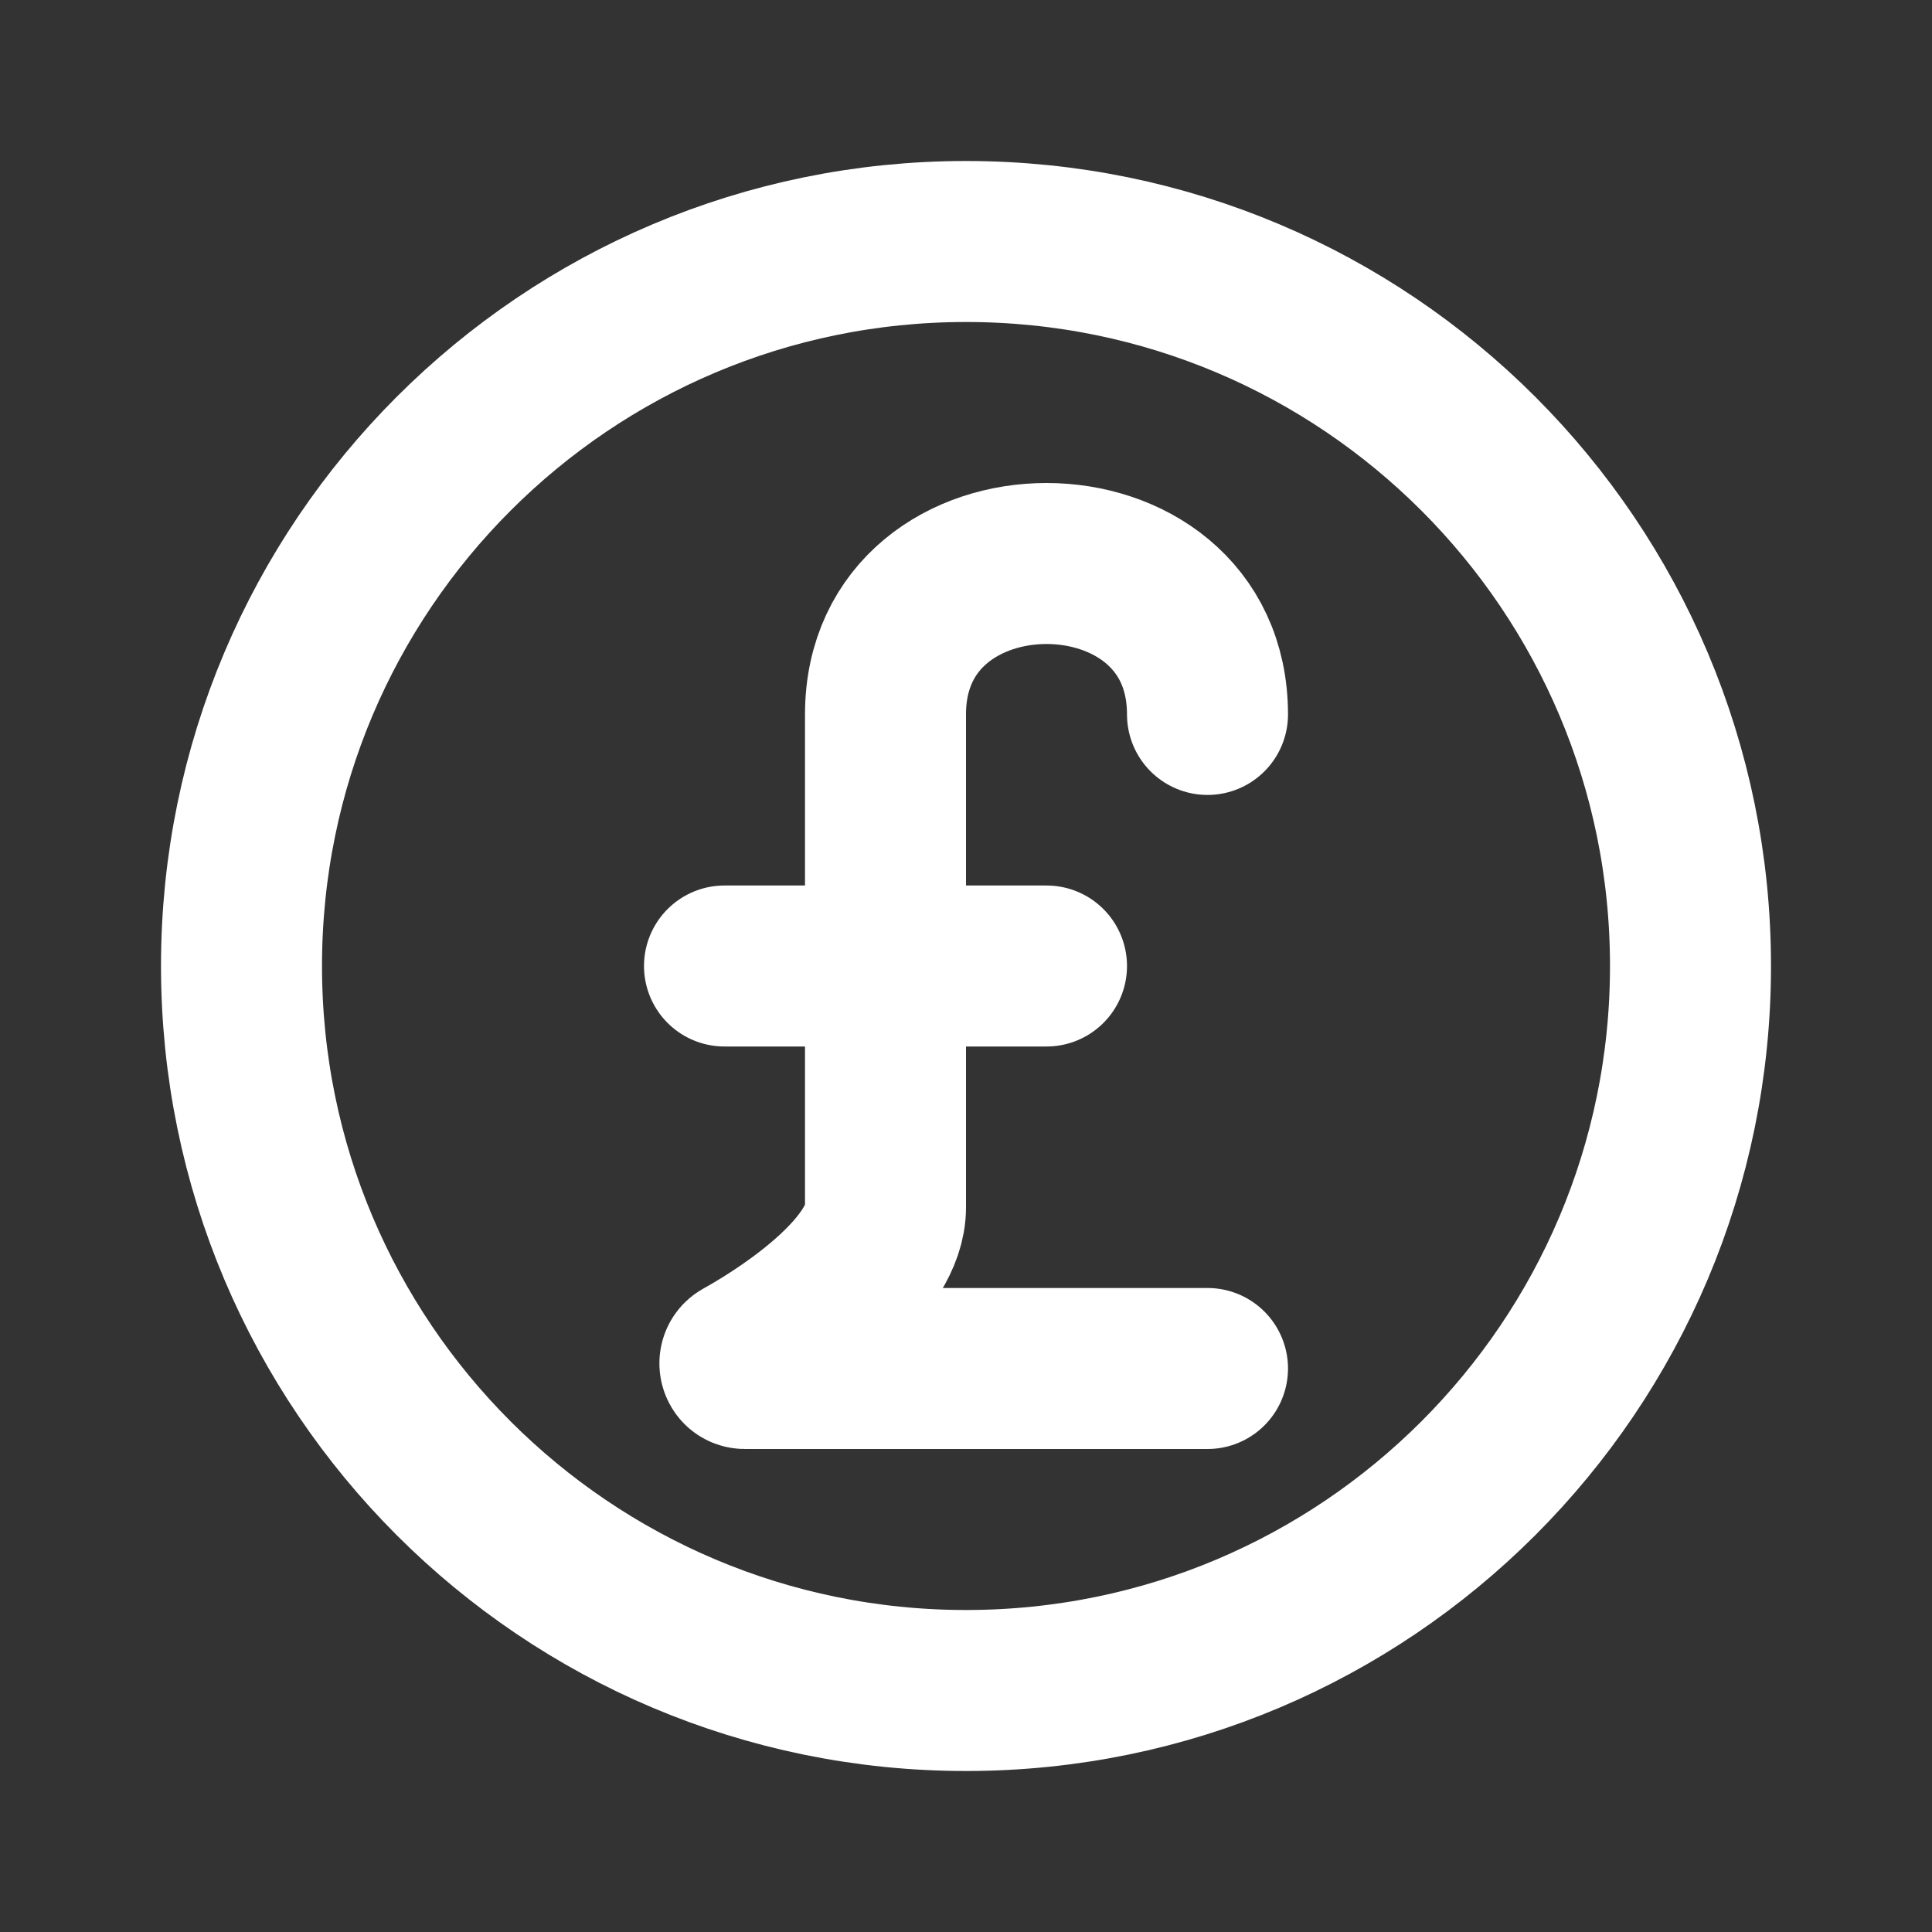 <svg xmlns="http://www.w3.org/2000/svg" fill="none" viewBox="0 0 24 24" height="800px" width="800px">

<rect x="0" y="0" width="24" height="24" fill="#333333" stroke="none"/>

<g stroke-width="0" id="SVGRepo_bgCarrier"></g>

<g stroke-linejoin="round" stroke-linecap="round" id="SVGRepo_tracerCarrier"></g>

<g id="SVGRepo_iconCarrier"> <path stroke-linejoin="round" stroke-linecap="round" stroke-width="2" stroke="#ffffff" d="M15 17H9.252C9.189 17 9.168 16.913 9.222 16.882V16.882C9.924 16.491 11 15.719 11 15C11 14.2 11 10.542 11 8.875C11 6.375 15 6.375 15 8.875"></path> <path stroke-linejoin="round" stroke-linecap="round" stroke-width="2" stroke="#ffffff" d="M9 12H13"></path> <path stroke-width="2" stroke="#ffffff" d="M21 12C21 16.971 16.971 21 12 21C7.029 21 3 16.971 3 12C3 7.029 7.029 3 12 3C16.971 3 21 7.029 21 12Z"></path> </g>

</svg>